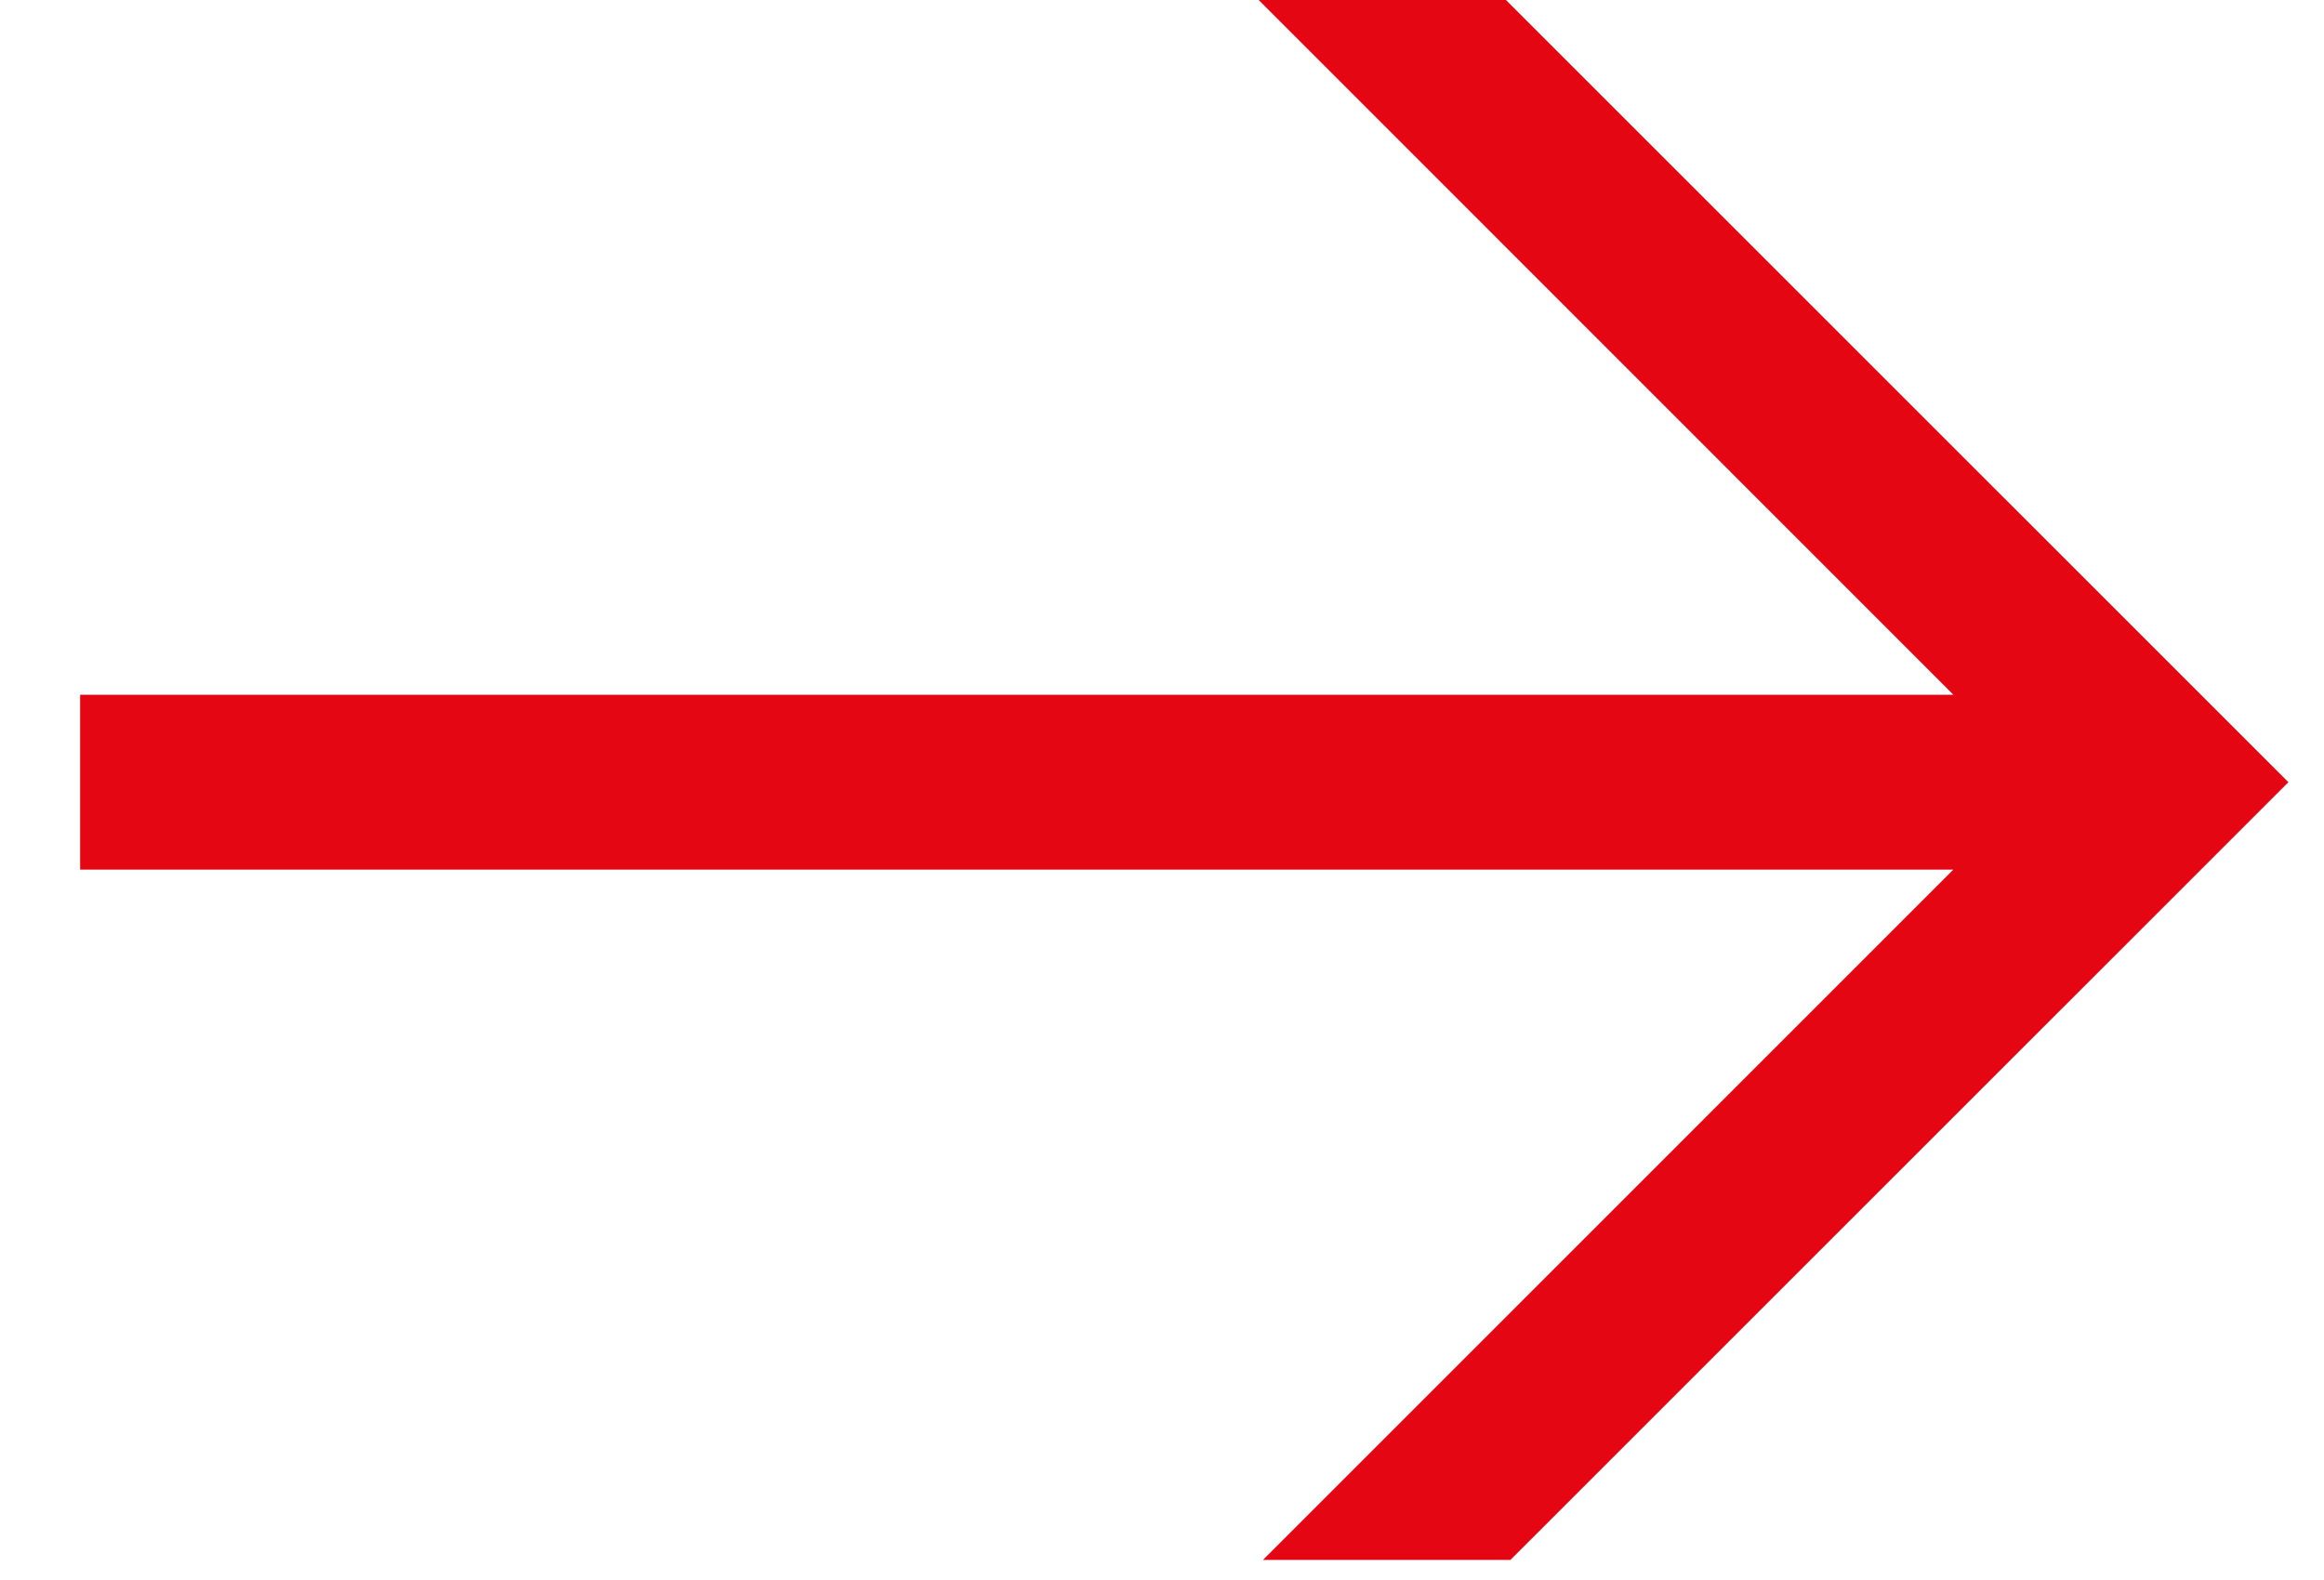 <svg xmlns="http://www.w3.org/2000/svg" xmlns:xlink="http://www.w3.org/1999/xlink" width="25" height="17" viewBox="0 0 25 17"><defs><path id="9wtoa" d="M667.586 3453.784h2.662l8.369-8.368L670.2 3437h-2.66l7.473 7.475h-20.151v1.882h20.15z"/></defs><g><g transform="translate(-654 -3437)"><use fill="#e40613" xlink:href="#9wtoa"/></g></g></svg>